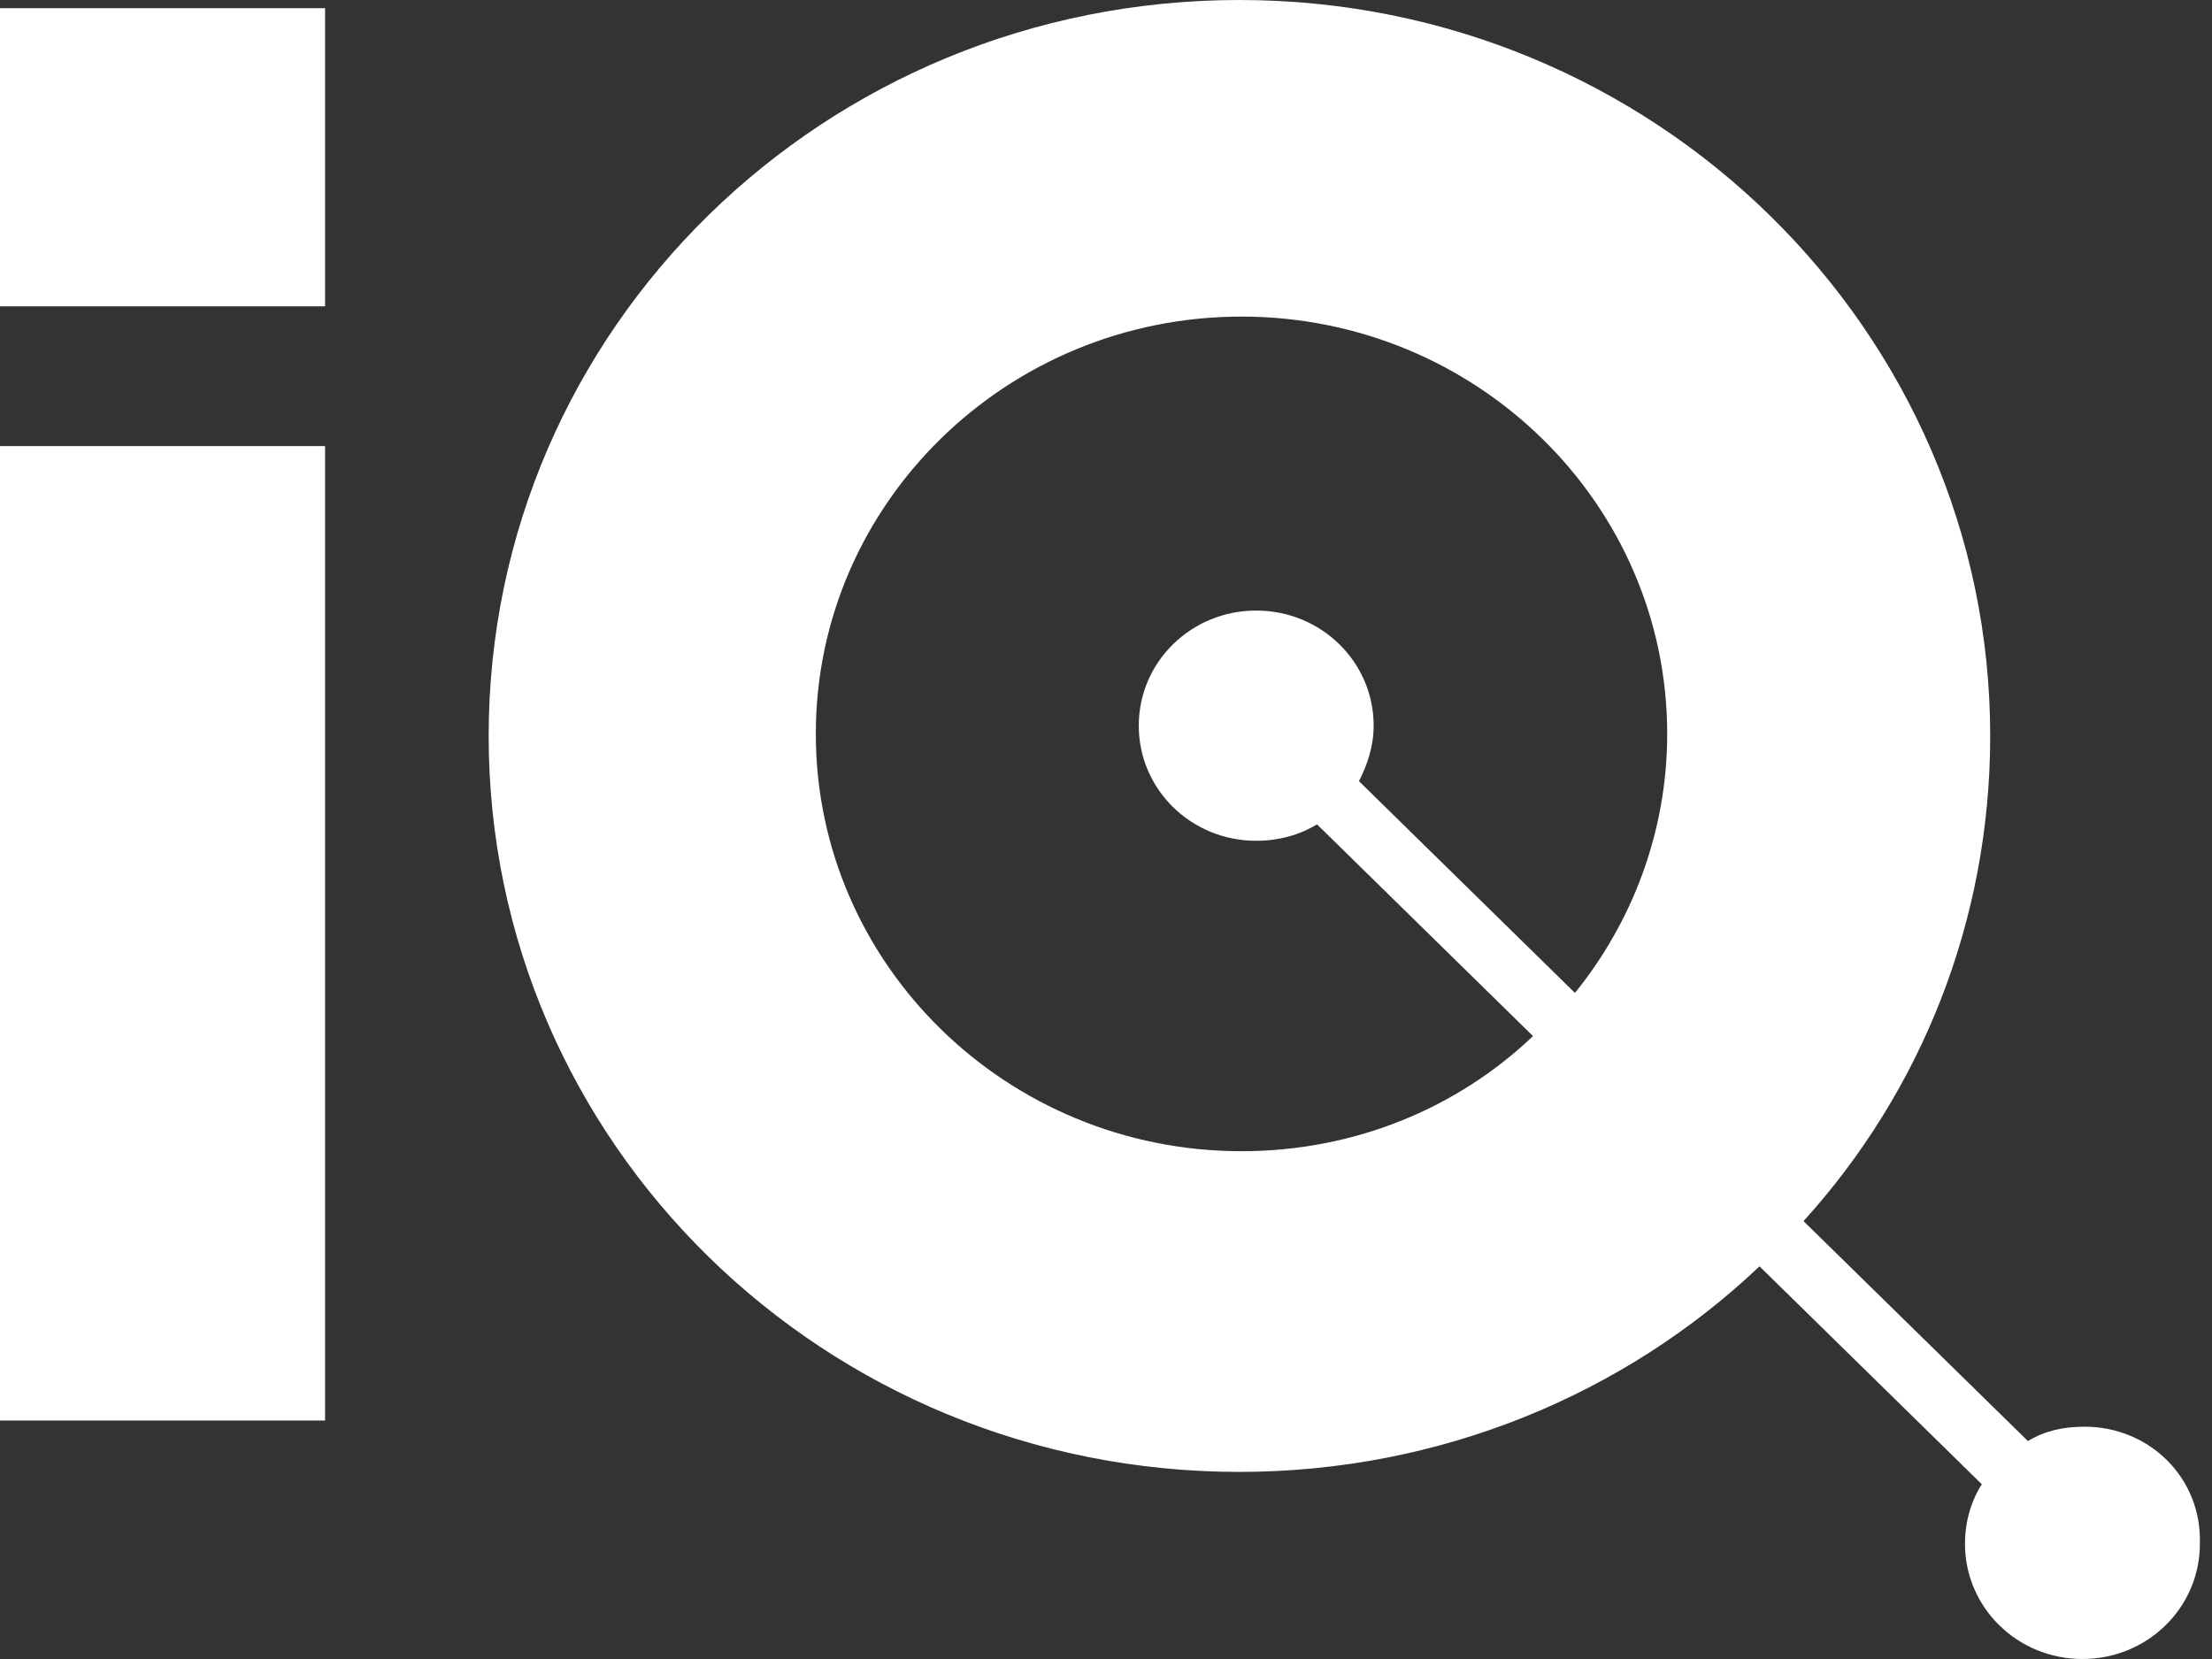 <?xml version="1.0" encoding="UTF-8"?>
<svg xmlns="http://www.w3.org/2000/svg" width="48" height="36" viewBox="0 0 48 36" fill="none">
  <rect x="0" y="0" width="48" height="36" fill="#333333" stroke="none"/>
  <path d="M7.054 9.68H-3.05176e-05V30.825H7.054V9.68Z" fill="white"></path>
  <path d="M7.054 0.178H-3.05176e-05V6.647H7.054V0.178Z" fill="white"></path>
  <path d="M26.941 24.981C21.844 24.981 17.703 20.922 17.703 15.925C17.703 10.929 21.844 6.87 26.941 6.87C32.037 6.87 36.178 10.929 36.178 15.925C36.178 18.067 35.405 20.029 34.176 21.546L29.489 16.951C29.671 16.595 29.808 16.193 29.808 15.747C29.808 14.364 28.67 13.249 27.259 13.249C25.848 13.249 24.711 14.364 24.711 15.747C24.711 17.13 25.848 18.245 27.259 18.245C27.76 18.245 28.215 18.111 28.579 17.888L33.266 22.483C31.628 24.044 29.398 24.981 26.941 24.981ZM45.234 30.959C44.779 30.959 44.37 31.048 44.006 31.271L39.136 26.498C41.685 23.687 43.187 19.985 43.187 15.97C43.187 7.182 35.905 -3.05176e-05 26.895 -3.05176e-05C17.885 -3.05176e-05 10.604 7.137 10.604 15.97C10.604 24.803 17.885 31.94 26.895 31.94C31.264 31.94 35.268 30.245 38.181 27.479L43.005 32.208C42.777 32.565 42.64 33.011 42.64 33.502C42.64 34.884 43.778 36 45.189 36C46.599 36 47.737 34.884 47.737 33.502C47.783 32.074 46.645 30.959 45.234 30.959Z" fill="white"></path>
</svg>
